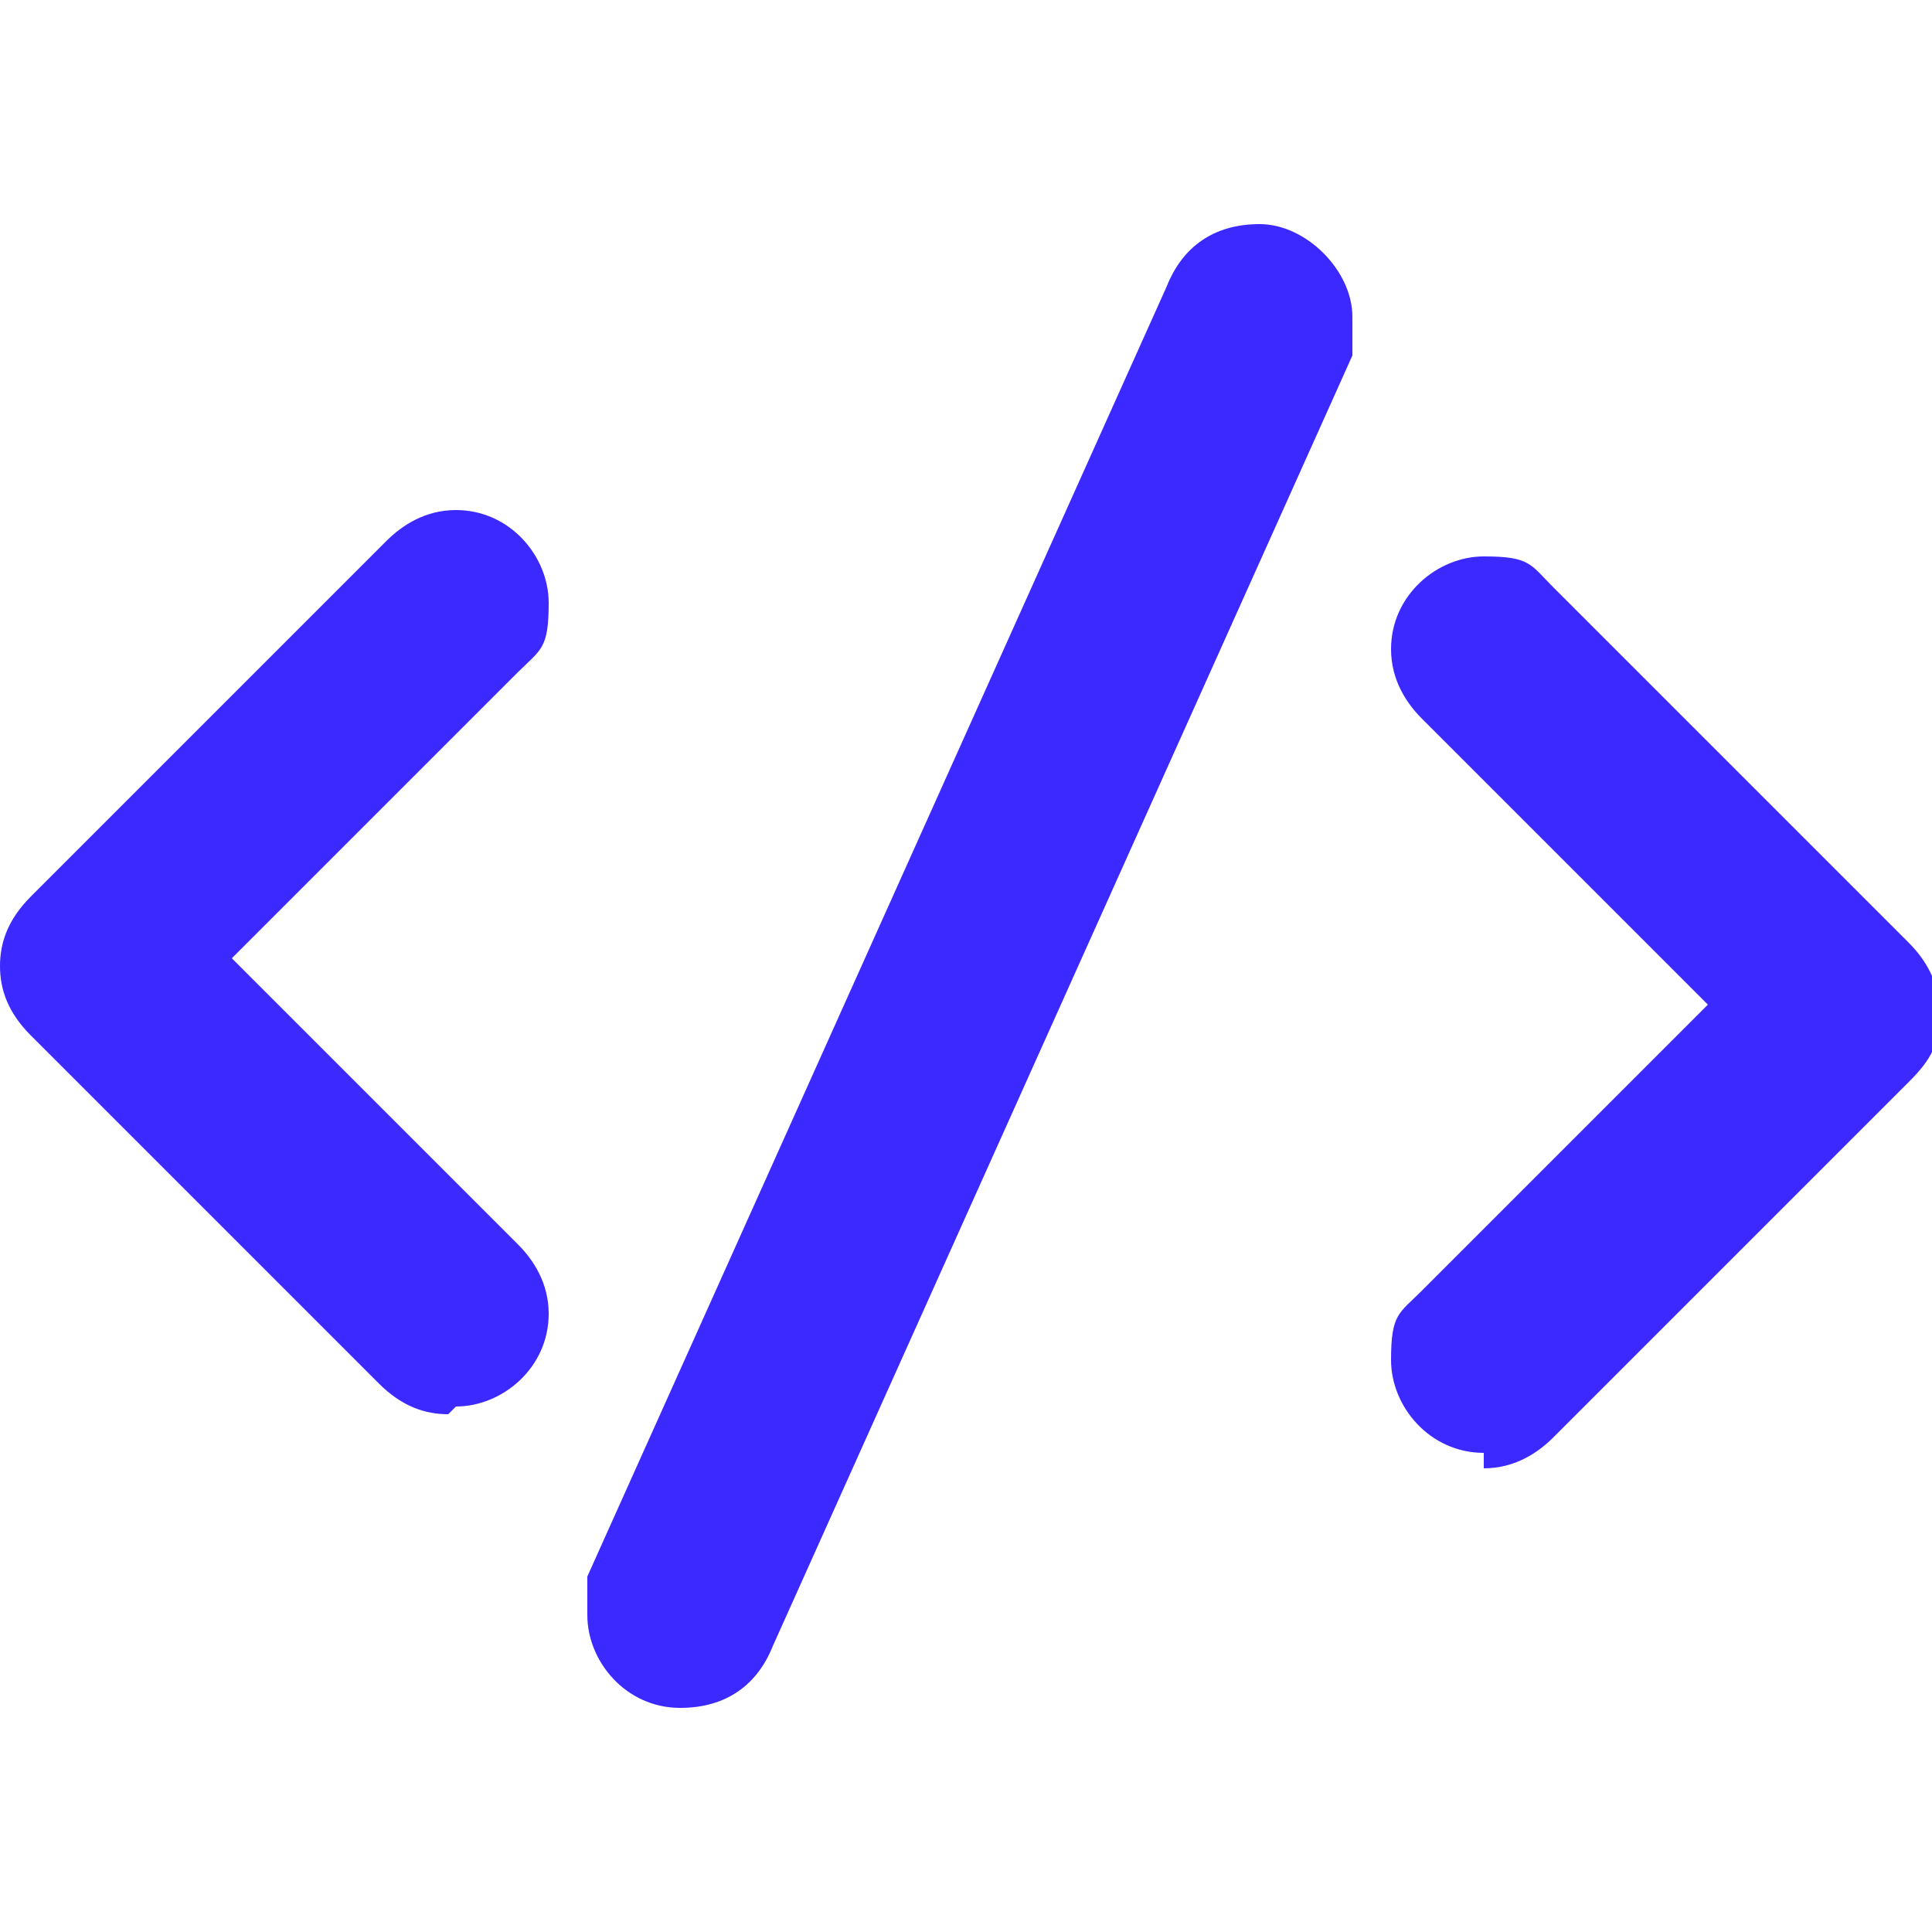 <?xml version="1.0" encoding="UTF-8"?>
<svg xmlns="http://www.w3.org/2000/svg" version="1.1" viewBox="0 0 25 25">
  <defs>
    <style>
      .cls-1 {
        fill: #3b29ff;
      }
    </style>
  </defs>
  <!-- Generator: Adobe Illustrator 28.6.0, SVG Export Plug-In . SVG Version: 1.2.0 Build 709)  -->
  <g>
    <g id="Calque_1">
      <g>
        <path class="cls-1" d="M5.8,18.3c-.3,0-.6-.1-.9-.4L.4,13.4C.1,13.1,0,12.8,0,12.5s.1-.6.4-.9l4.6-4.6c.2-.2.5-.4.9-.4.7,0,1.2.6,1.2,1.2s-.1.6-.4.9l-3.7,3.7,3.7,3.7c.2.2.4.5.4.9,0,.7-.6,1.2-1.2,1.2h0Z"/>
        <path class="cls-1" d="M19.2,18.8c-.7,0-1.2-.6-1.2-1.2s.1-.6.4-.9l3.7-3.7-3.7-3.7c-.2-.2-.4-.5-.4-.9,0-.7.6-1.2,1.2-1.2s.6.1.9.4l4.6,4.6c.2.2.4.5.4.9s-.1.6-.4.9l-4.6,4.6c-.2.2-.5.4-.9.4h0Z"/>
        <path class="cls-1" d="M8.8,22.1c-.7,0-1.2-.6-1.2-1.2s0-.3,0-.5L15.1,3.7c.2-.5.6-.8,1.2-.8s1.2.6,1.2,1.2,0,.3,0,.5l-7.5,16.7c-.2.5-.6.8-1.2.8Z"/>
      </g>
    </g>
  </g>
</svg>